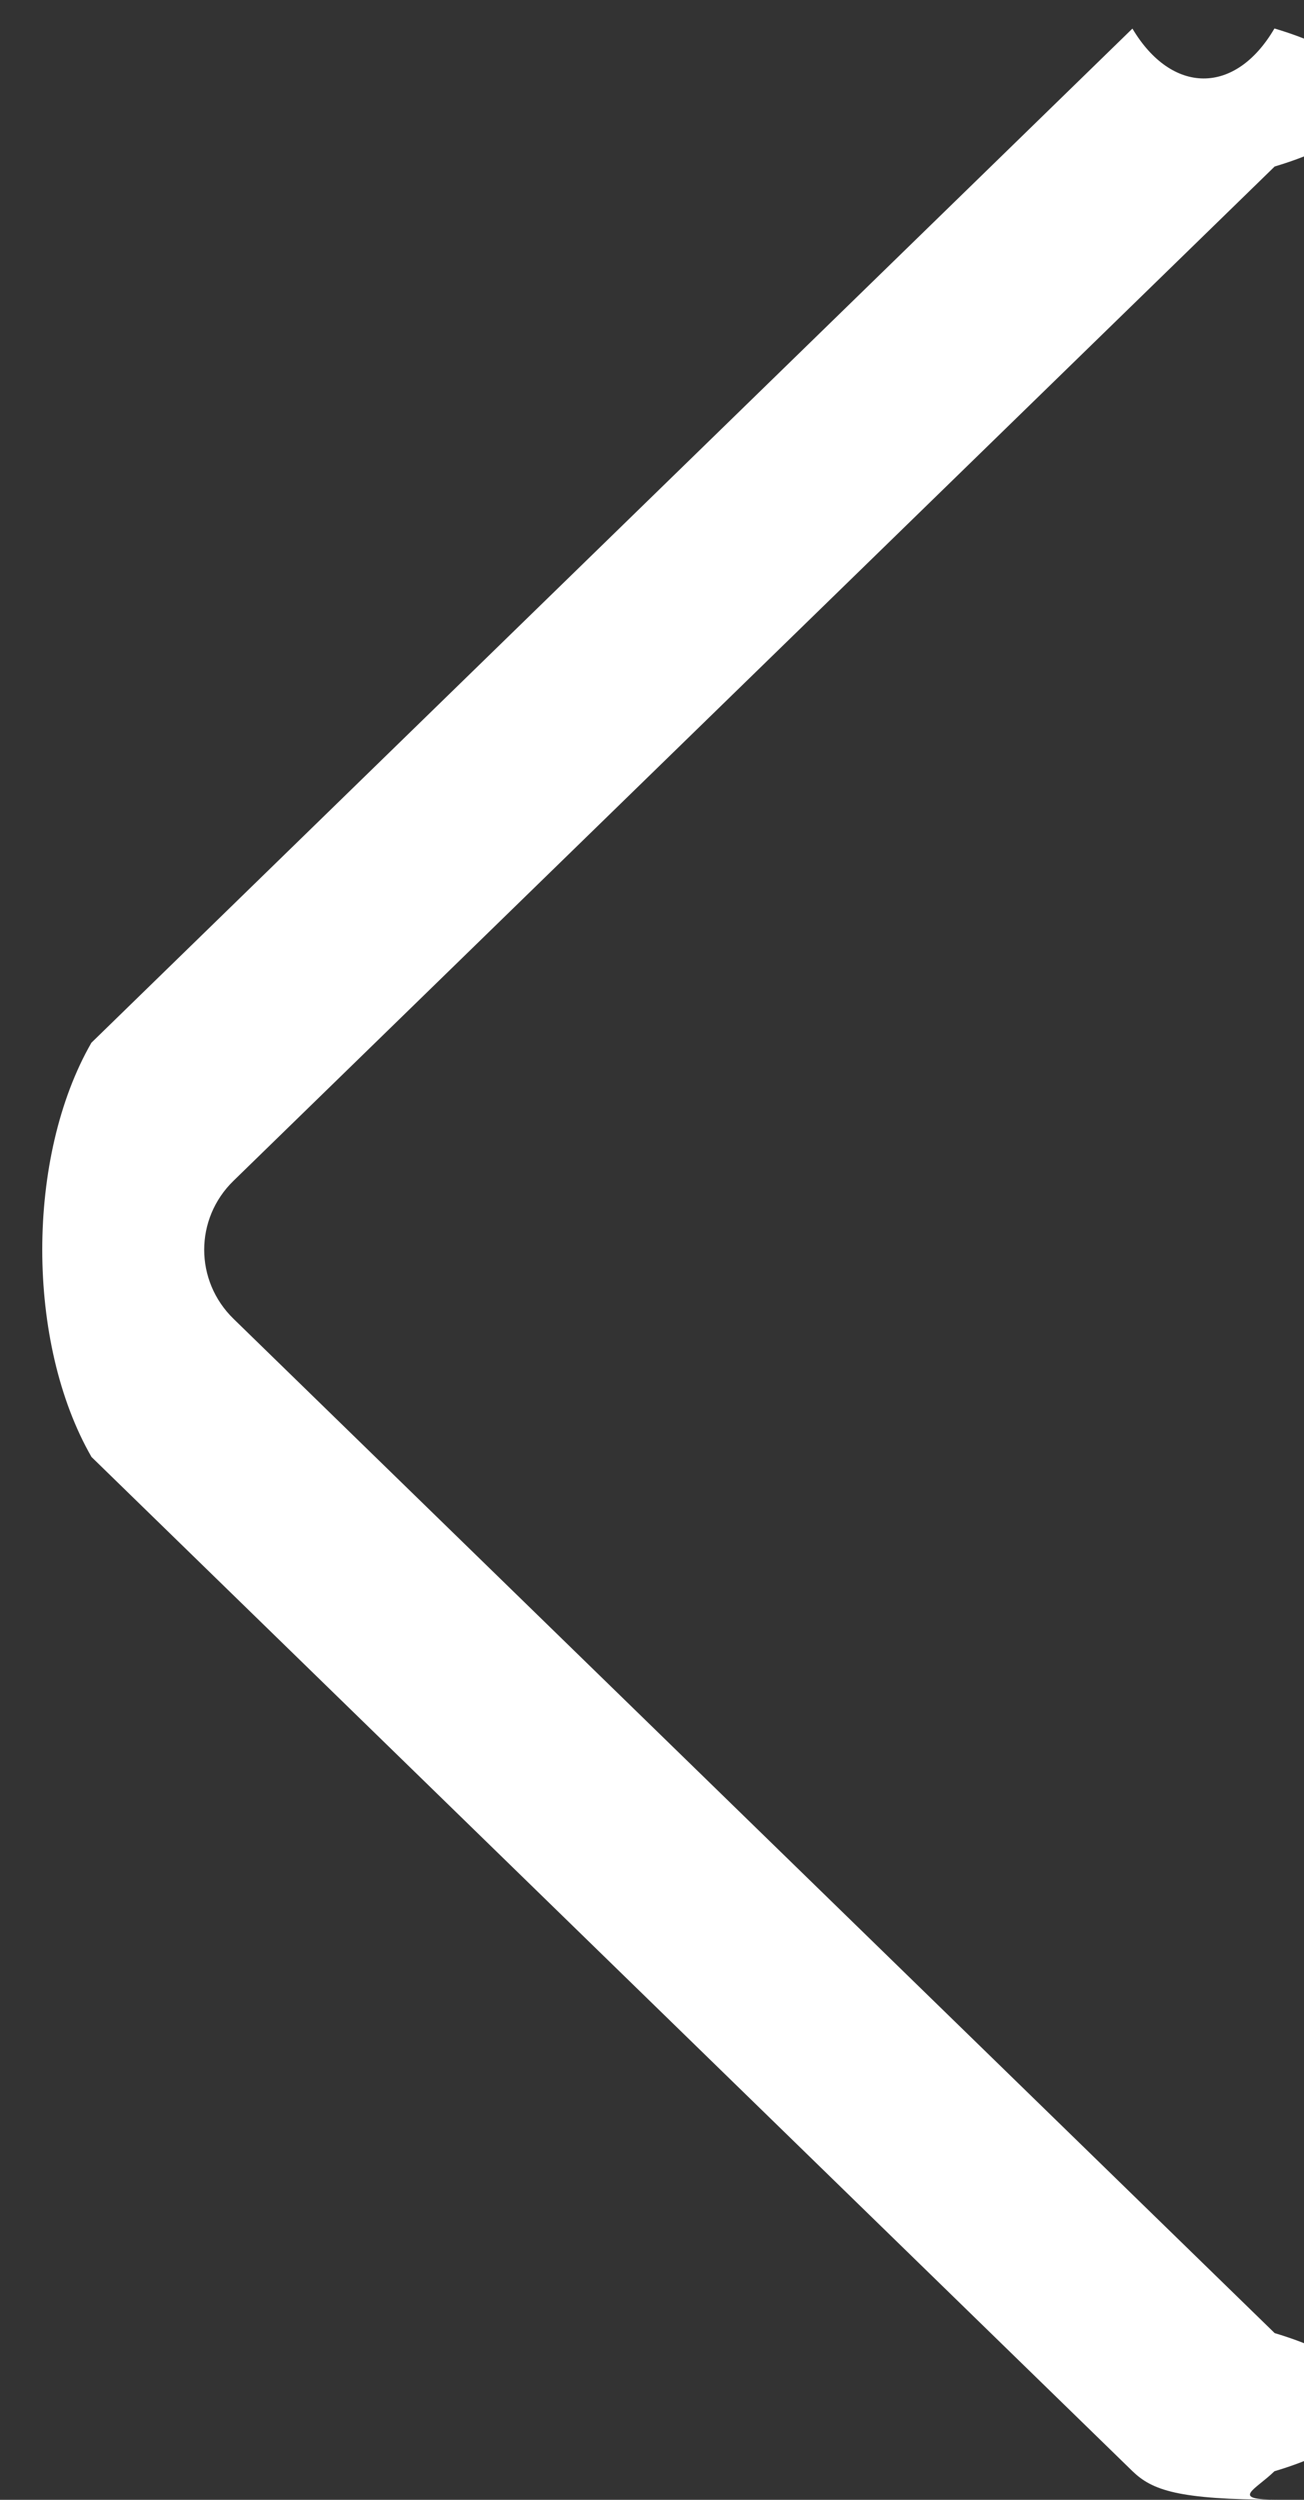 <svg 
 xmlns="http://www.w3.org/2000/svg"
 xmlns:xlink="http://www.w3.org/1999/xlink"
 width="12px" height="23px">
<rect width="100%" height="100%" fill="#333333" stroke="none"/>
<path fill-rule="evenodd"  fill="rgb(255, 255, 255)"
 d="M0.841,9.594 L10.421,0.263 C10.782,0.87 11.367,0.88 11.728,0.262 C12.90,0.612 12.90,1.181 11.730,1.532 L2.149,10.864 C1.789,11.214 1.789,11.784 2.150,12.135 L11.730,21.466 C12.90,21.818 12.90,22.386 11.728,22.737 C11.548,22.912 11.312,22.999 11.76,22.999 C10.839,22.999 10.602,22.911 10.421,22.736 L0.842,13.405 C0.238,12.354 0.238,10.644 0.841,9.594 Z"/>
</svg>